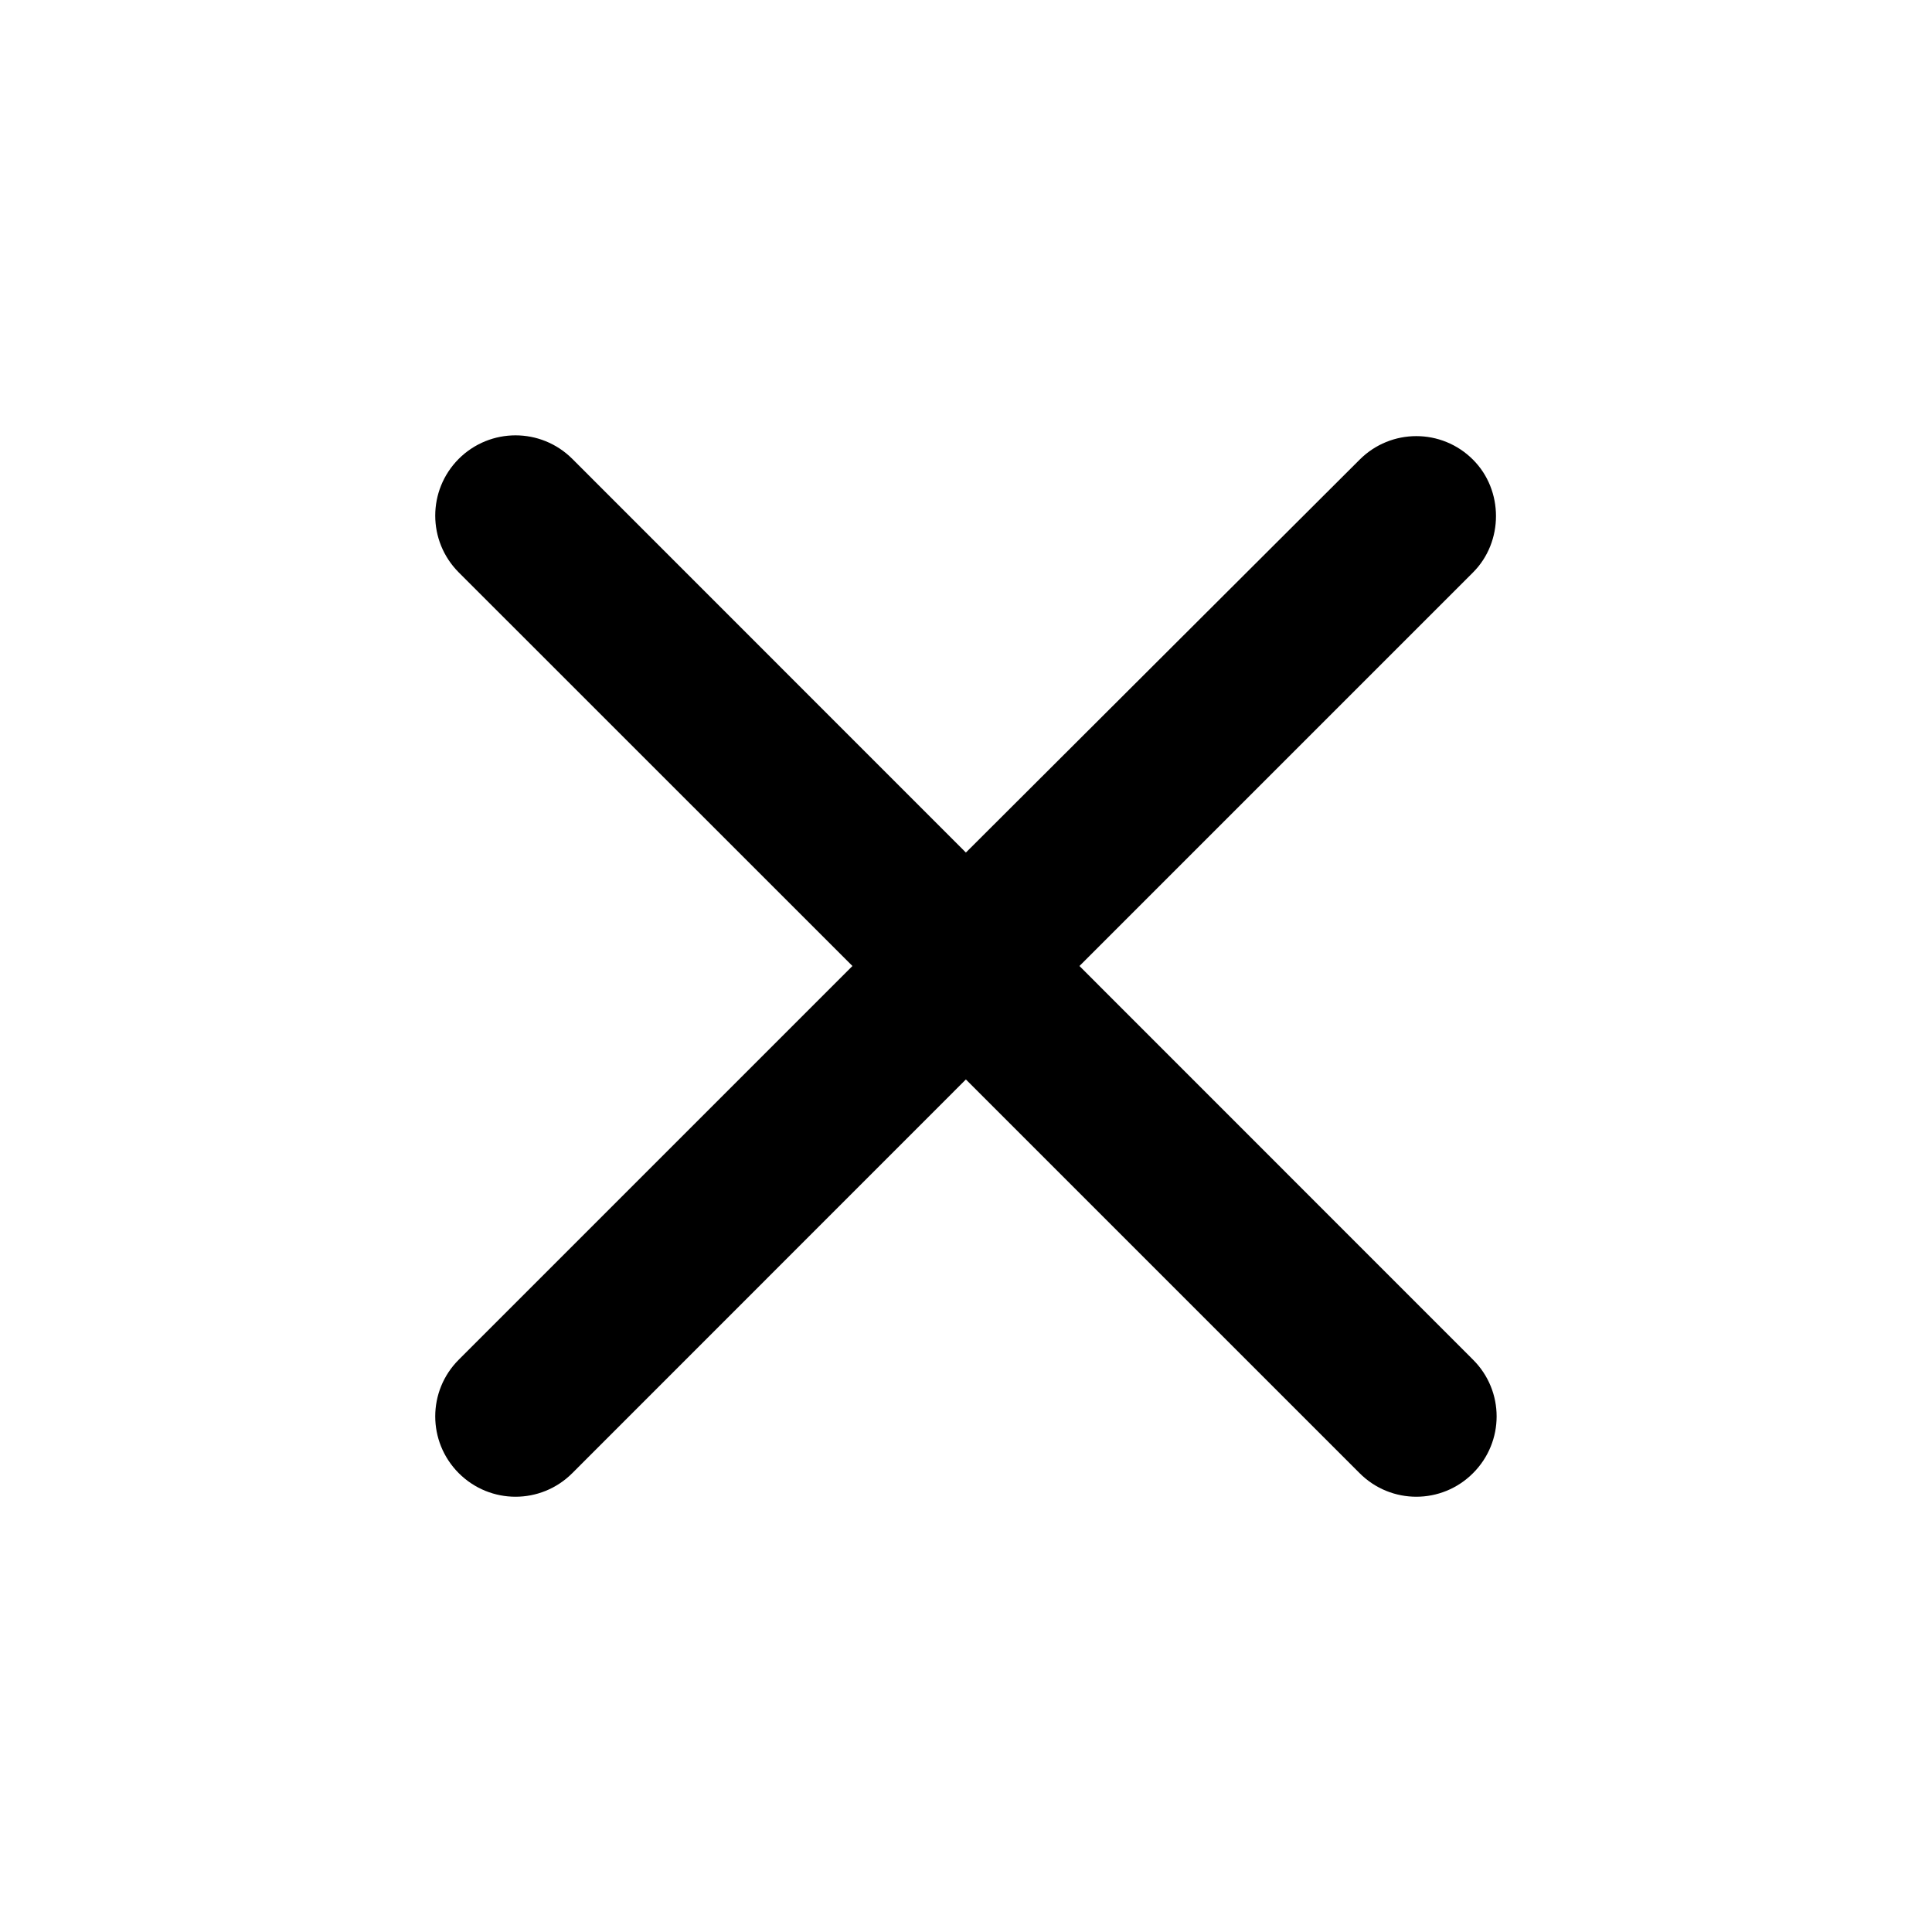 <svg width="18" height="18" viewBox="0 0 18 18" fill="none" xmlns="http://www.w3.org/2000/svg">
<path d="M13.724 4.283C13.432 3.99 12.959 3.99 12.667 4.283L8.999 7.943L5.332 4.275C5.039 3.983 4.567 3.983 4.274 4.275C3.982 4.568 3.982 5.04 4.274 5.333L7.942 9L4.274 12.668C3.982 12.96 3.982 13.432 4.274 13.725C4.567 14.018 5.039 14.018 5.332 13.725L8.999 10.057L12.667 13.725C12.959 14.018 13.432 14.018 13.724 13.725C14.017 13.432 14.017 12.96 13.724 12.668L10.057 9L13.724 5.333C14.009 5.048 14.009 4.568 13.724 4.283Z" fill="black"/>
</svg>
